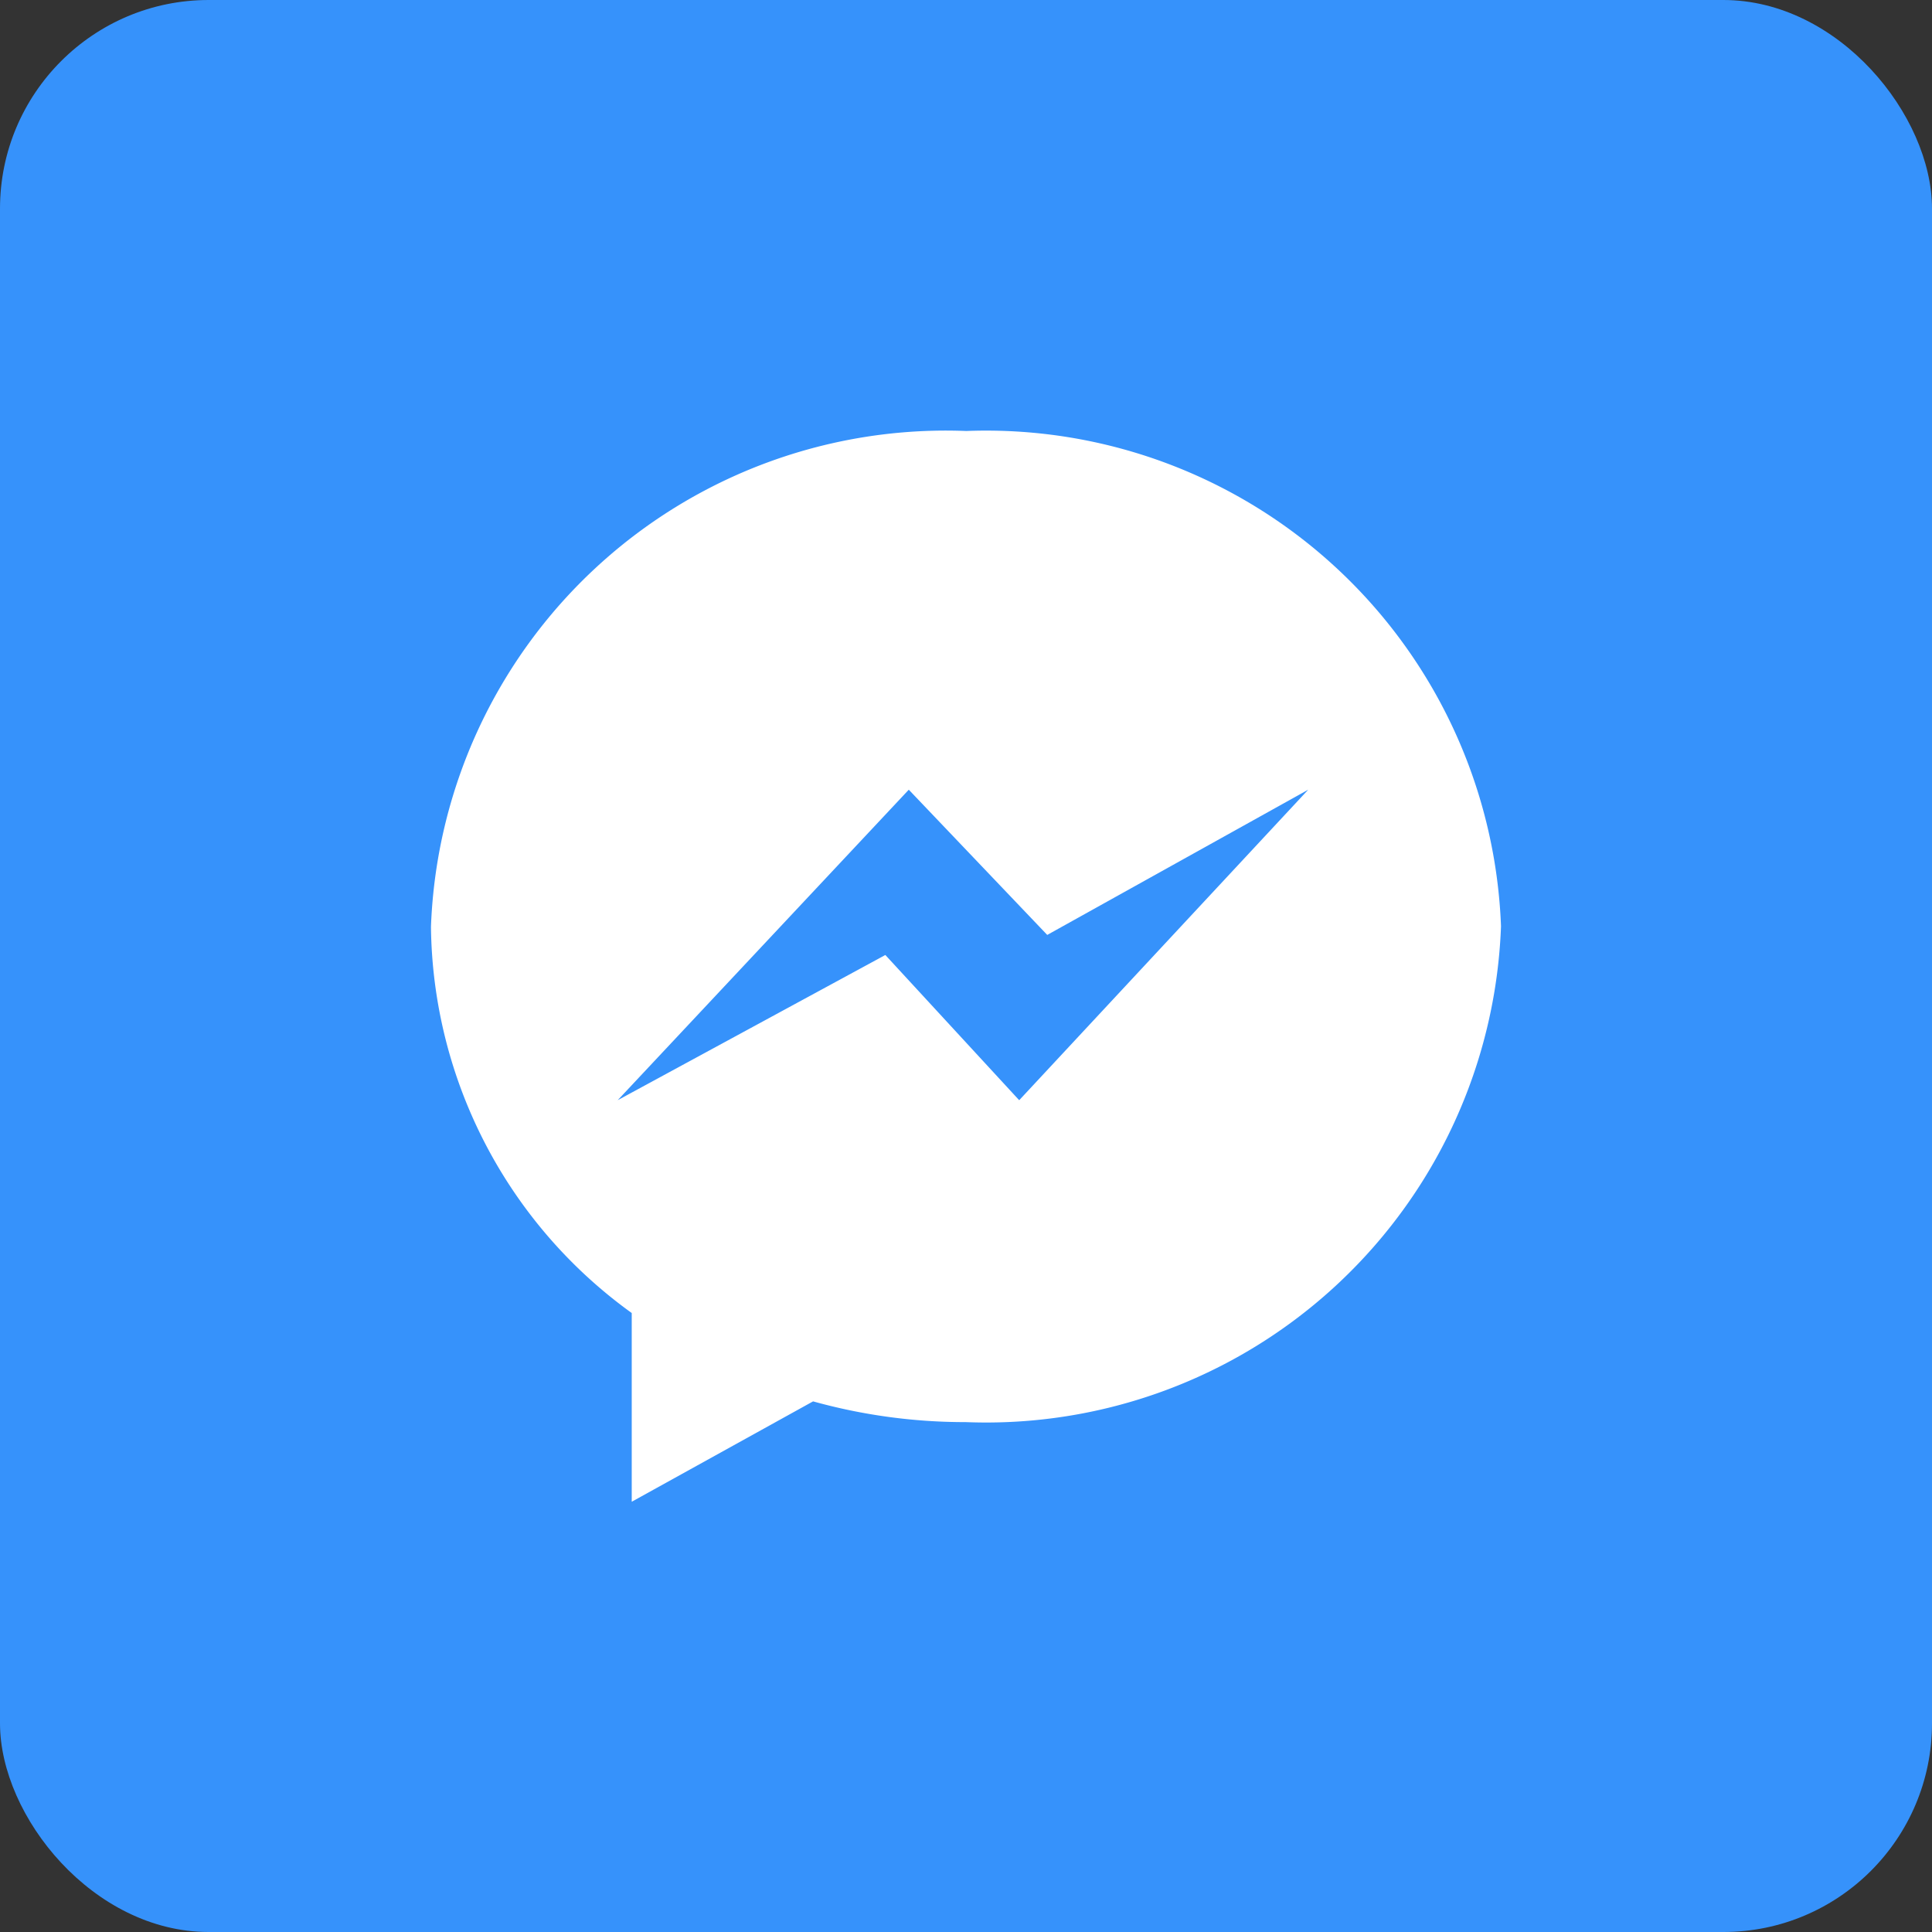 <svg xmlns="http://www.w3.org/2000/svg" width="60" height="60" viewBox="0 0 60 60"><rect x="0" y="0" width="60" height="60" fill="#333333" stroke="none"/><defs><style>.a{fill:#3692fb;}.b{fill:#fff;}</style></defs><rect class="a" width="60" height="60" rx="6.48"/><g transform="translate(13.384 13.372)"><path class="b" d="M23.066,6.447A16,16,0,0,0,6.44,21.847a14.984,14.984,0,0,0,6.235,11.992V39.7l5.632-3.117a17.6,17.6,0,0,0,4.738.644,16,16,0,0,0,16.626-15.4A16,16,0,0,0,23.066,6.447Zm1.642,20.783-4.157-4.51-8.313,4.51,9.041-9.643,4.3,4.51,8.105-4.51Z" transform="translate(-6.44 -6.434)"/></g></svg>